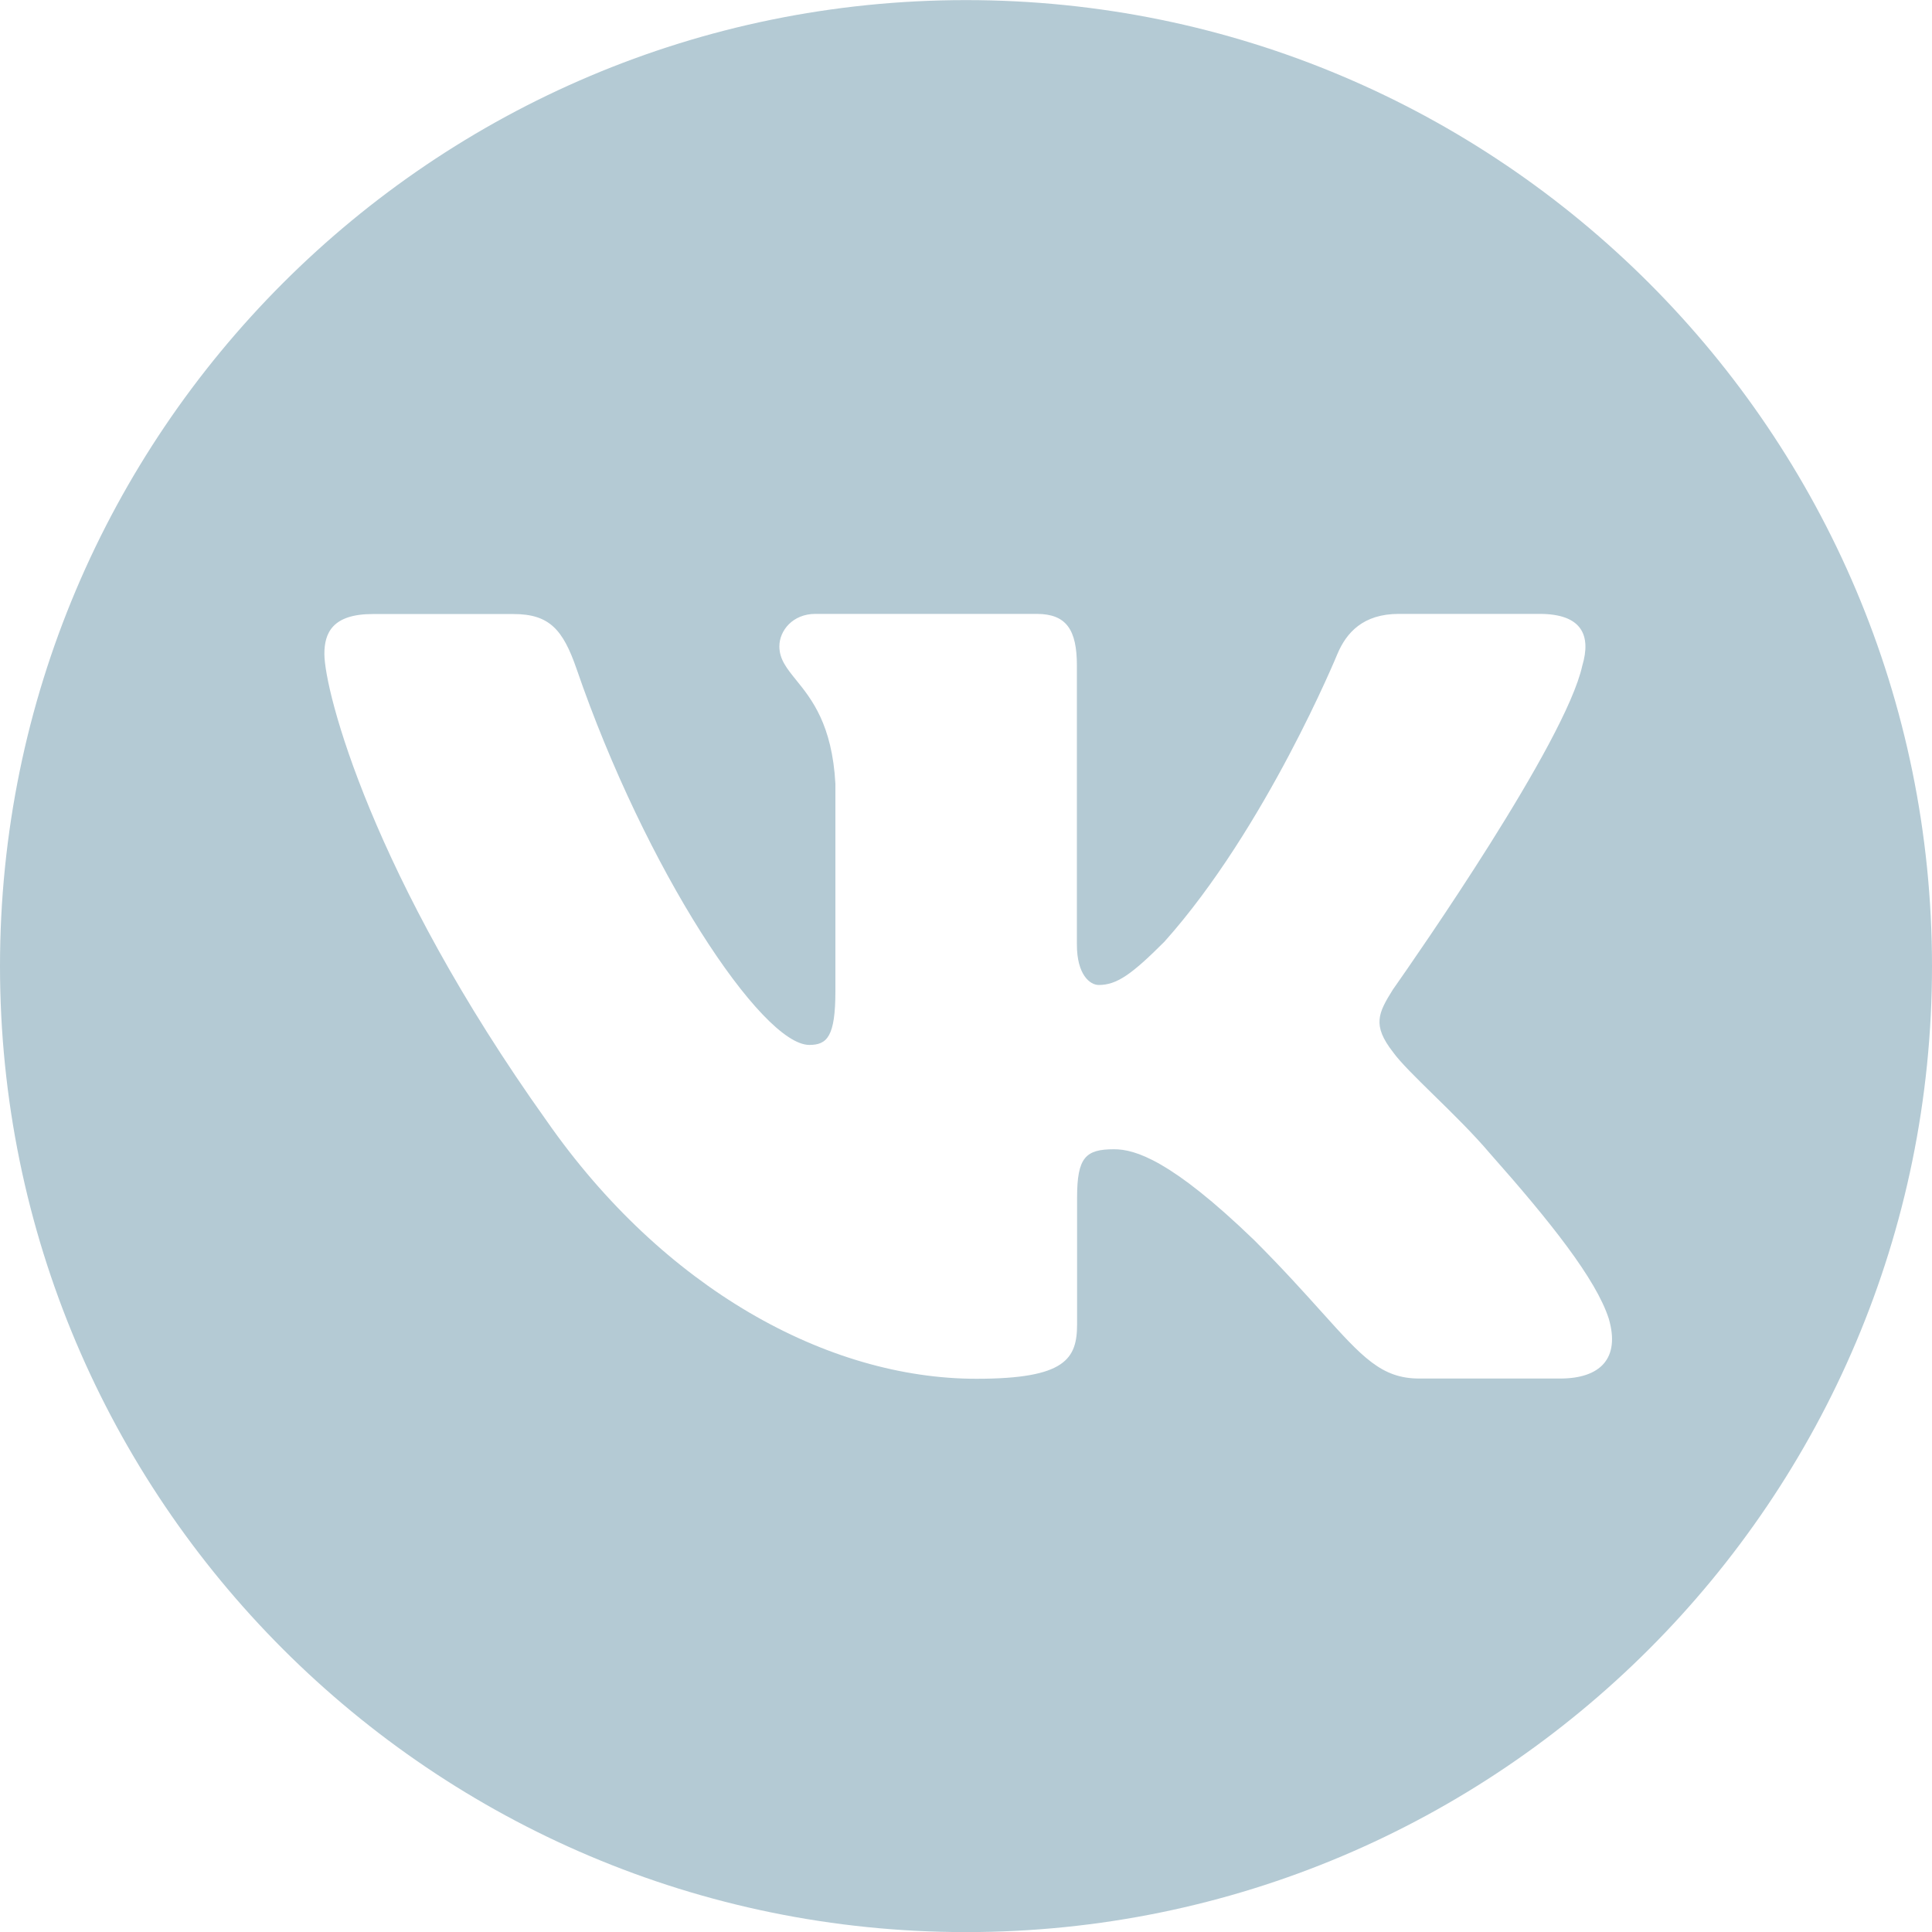<svg xmlns="http://www.w3.org/2000/svg" width="40" height="40" viewBox="0 0 40 40" fill="none">
  <path fill-rule="evenodd" clip-rule="evenodd" d="M0 20.002C0 31.046 8.956 40.002 20 40.002C31.044 40.002 40 31.046 40 20.002C40 8.958 31.044 0.002 20 0.002C8.956 0.002 0 8.958 0 20.002ZM31.876 12.71C32.76 12.71 32.944 13.162 32.76 13.781C32.413 15.37 29.288 19.845 28.883 20.424C28.855 20.464 28.84 20.485 28.84 20.485C28.532 20.977 28.408 21.226 28.84 21.782C28.992 21.994 29.317 22.312 29.688 22.676C30.071 23.05 30.503 23.474 30.848 23.881C32.1 25.294 33.044 26.482 33.308 27.302C33.548 28.125 33.132 28.541 32.3 28.541H29.384C28.603 28.541 28.209 28.103 27.358 27.157C26.997 26.756 26.556 26.265 25.968 25.677C24.24 24.009 23.496 23.794 23.064 23.794C22.476 23.794 22.3 23.962 22.3 24.794V27.41C22.3 28.13 22.068 28.546 20.216 28.546C17.124 28.546 13.732 26.669 11.32 23.209C7.704 18.142 6.716 14.309 6.716 13.537C6.716 13.105 6.884 12.713 7.716 12.713H10.632C11.376 12.713 11.656 13.037 11.936 13.845C13.364 18.002 15.768 21.634 16.756 21.634C17.124 21.634 17.296 21.462 17.296 20.521V16.226C17.229 15.001 16.802 14.473 16.485 14.081C16.29 13.84 16.136 13.65 16.136 13.382C16.136 13.053 16.416 12.71 16.88 12.71H21.464C22.08 12.71 22.296 13.041 22.296 13.781V19.558C22.296 20.177 22.564 20.393 22.748 20.393C23.12 20.393 23.428 20.177 24.108 19.497C26.208 17.149 27.692 13.534 27.692 13.534C27.876 13.101 28.22 12.71 28.96 12.71H31.876Z" fill="#B4CAD4"/>
</svg>
